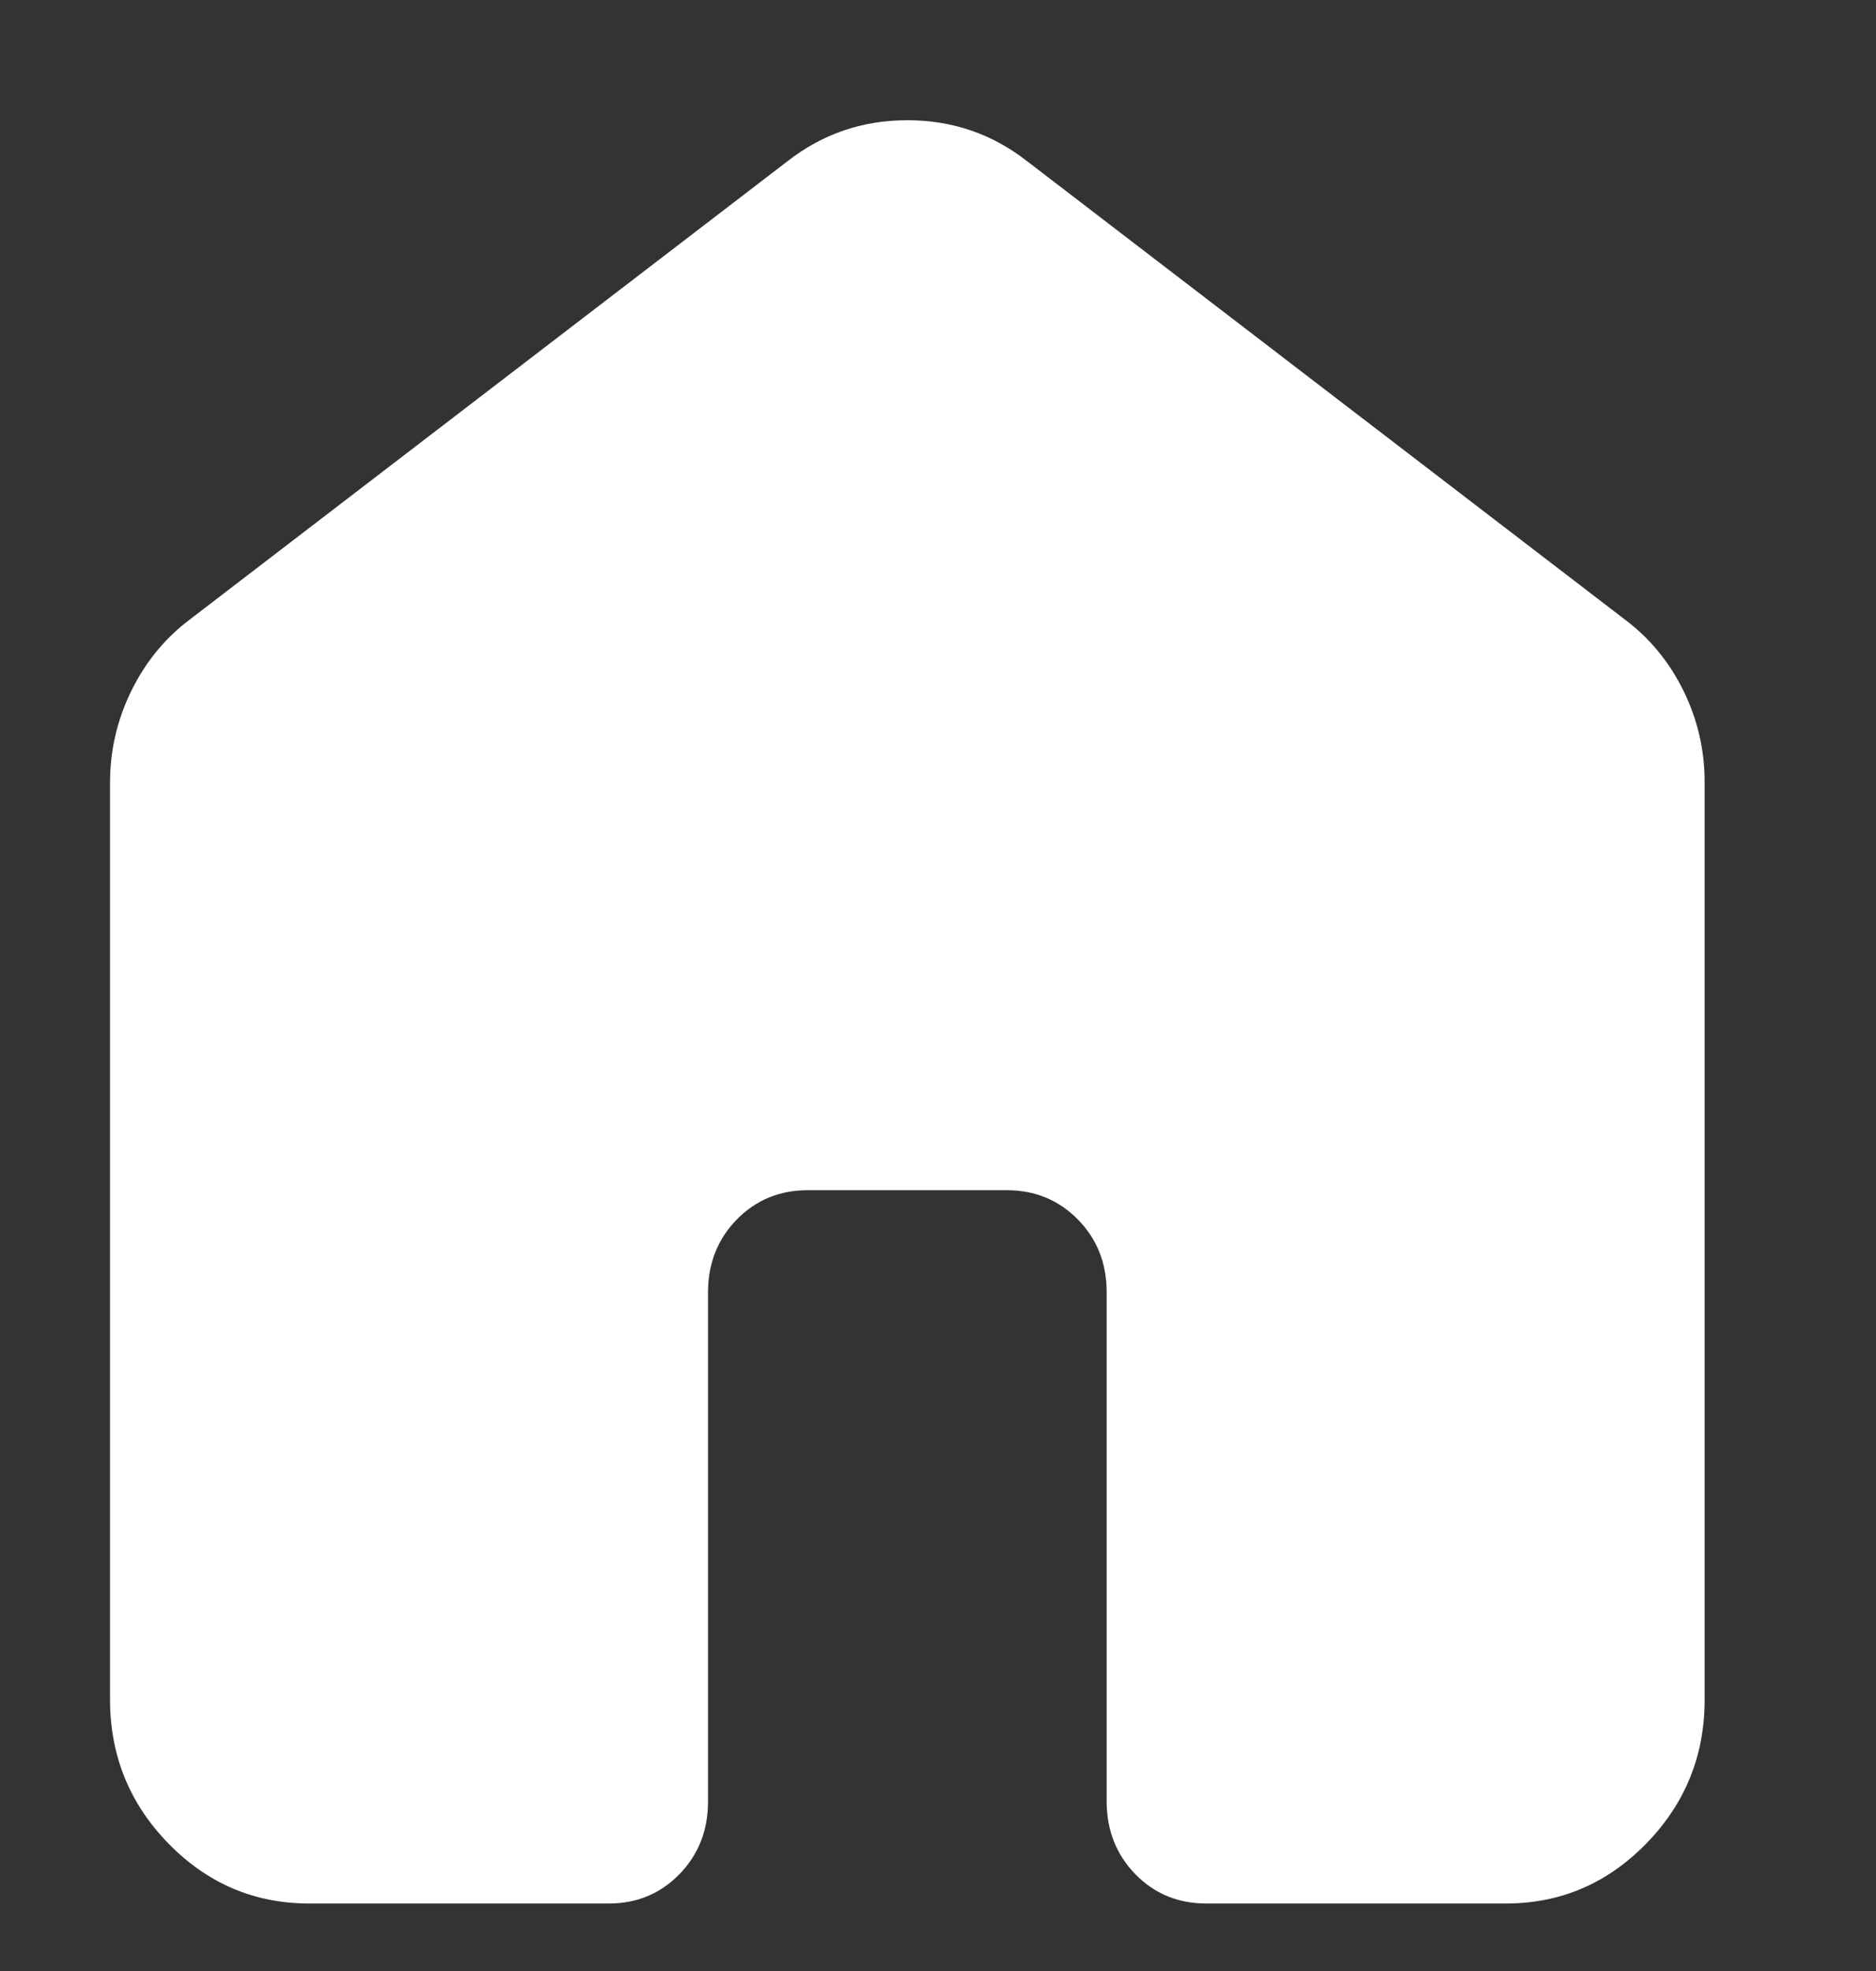 <?xml version="1.0" encoding="UTF-8"?> <svg xmlns="http://www.w3.org/2000/svg" width="20" height="21" viewBox="0 0 20 21" fill="none"><rect x="0" y="0" width="20" height="21" fill="#333333" stroke="none"/><g clip-path="url(#clip0_361_3110)"><path d="M1.173 18.11V8.338C1.173 7.995 1.249 7.669 1.4 7.361C1.551 7.054 1.758 6.8 2.023 6.601L8.398 1.716C8.77 1.426 9.195 1.281 9.673 1.281C10.152 1.281 10.576 1.426 10.948 1.716L17.323 6.601C17.589 6.8 17.797 7.054 17.948 7.361C18.099 7.669 18.174 7.995 18.173 8.338V18.11C18.173 18.707 17.965 19.218 17.549 19.644C17.132 20.07 16.632 20.282 16.048 20.281H12.861C12.56 20.281 12.308 20.177 12.104 19.969C11.901 19.76 11.799 19.502 11.798 19.195V13.767C11.798 13.459 11.696 13.202 11.492 12.994C11.288 12.786 11.036 12.682 10.736 12.681H8.611C8.31 12.681 8.058 12.786 7.854 12.994C7.651 13.202 7.549 13.46 7.548 13.767V19.195C7.548 19.503 7.446 19.761 7.242 19.97C7.038 20.178 6.786 20.282 6.486 20.281H3.298C2.714 20.281 2.214 20.069 1.798 19.644C1.382 19.219 1.174 18.708 1.173 18.11Z" fill="white"></path></g><defs><clipPath id="clip0_361_3110"><rect width="20" height="20" fill="white" transform="translate(0 0.756)"></rect></clipPath></defs></svg> 